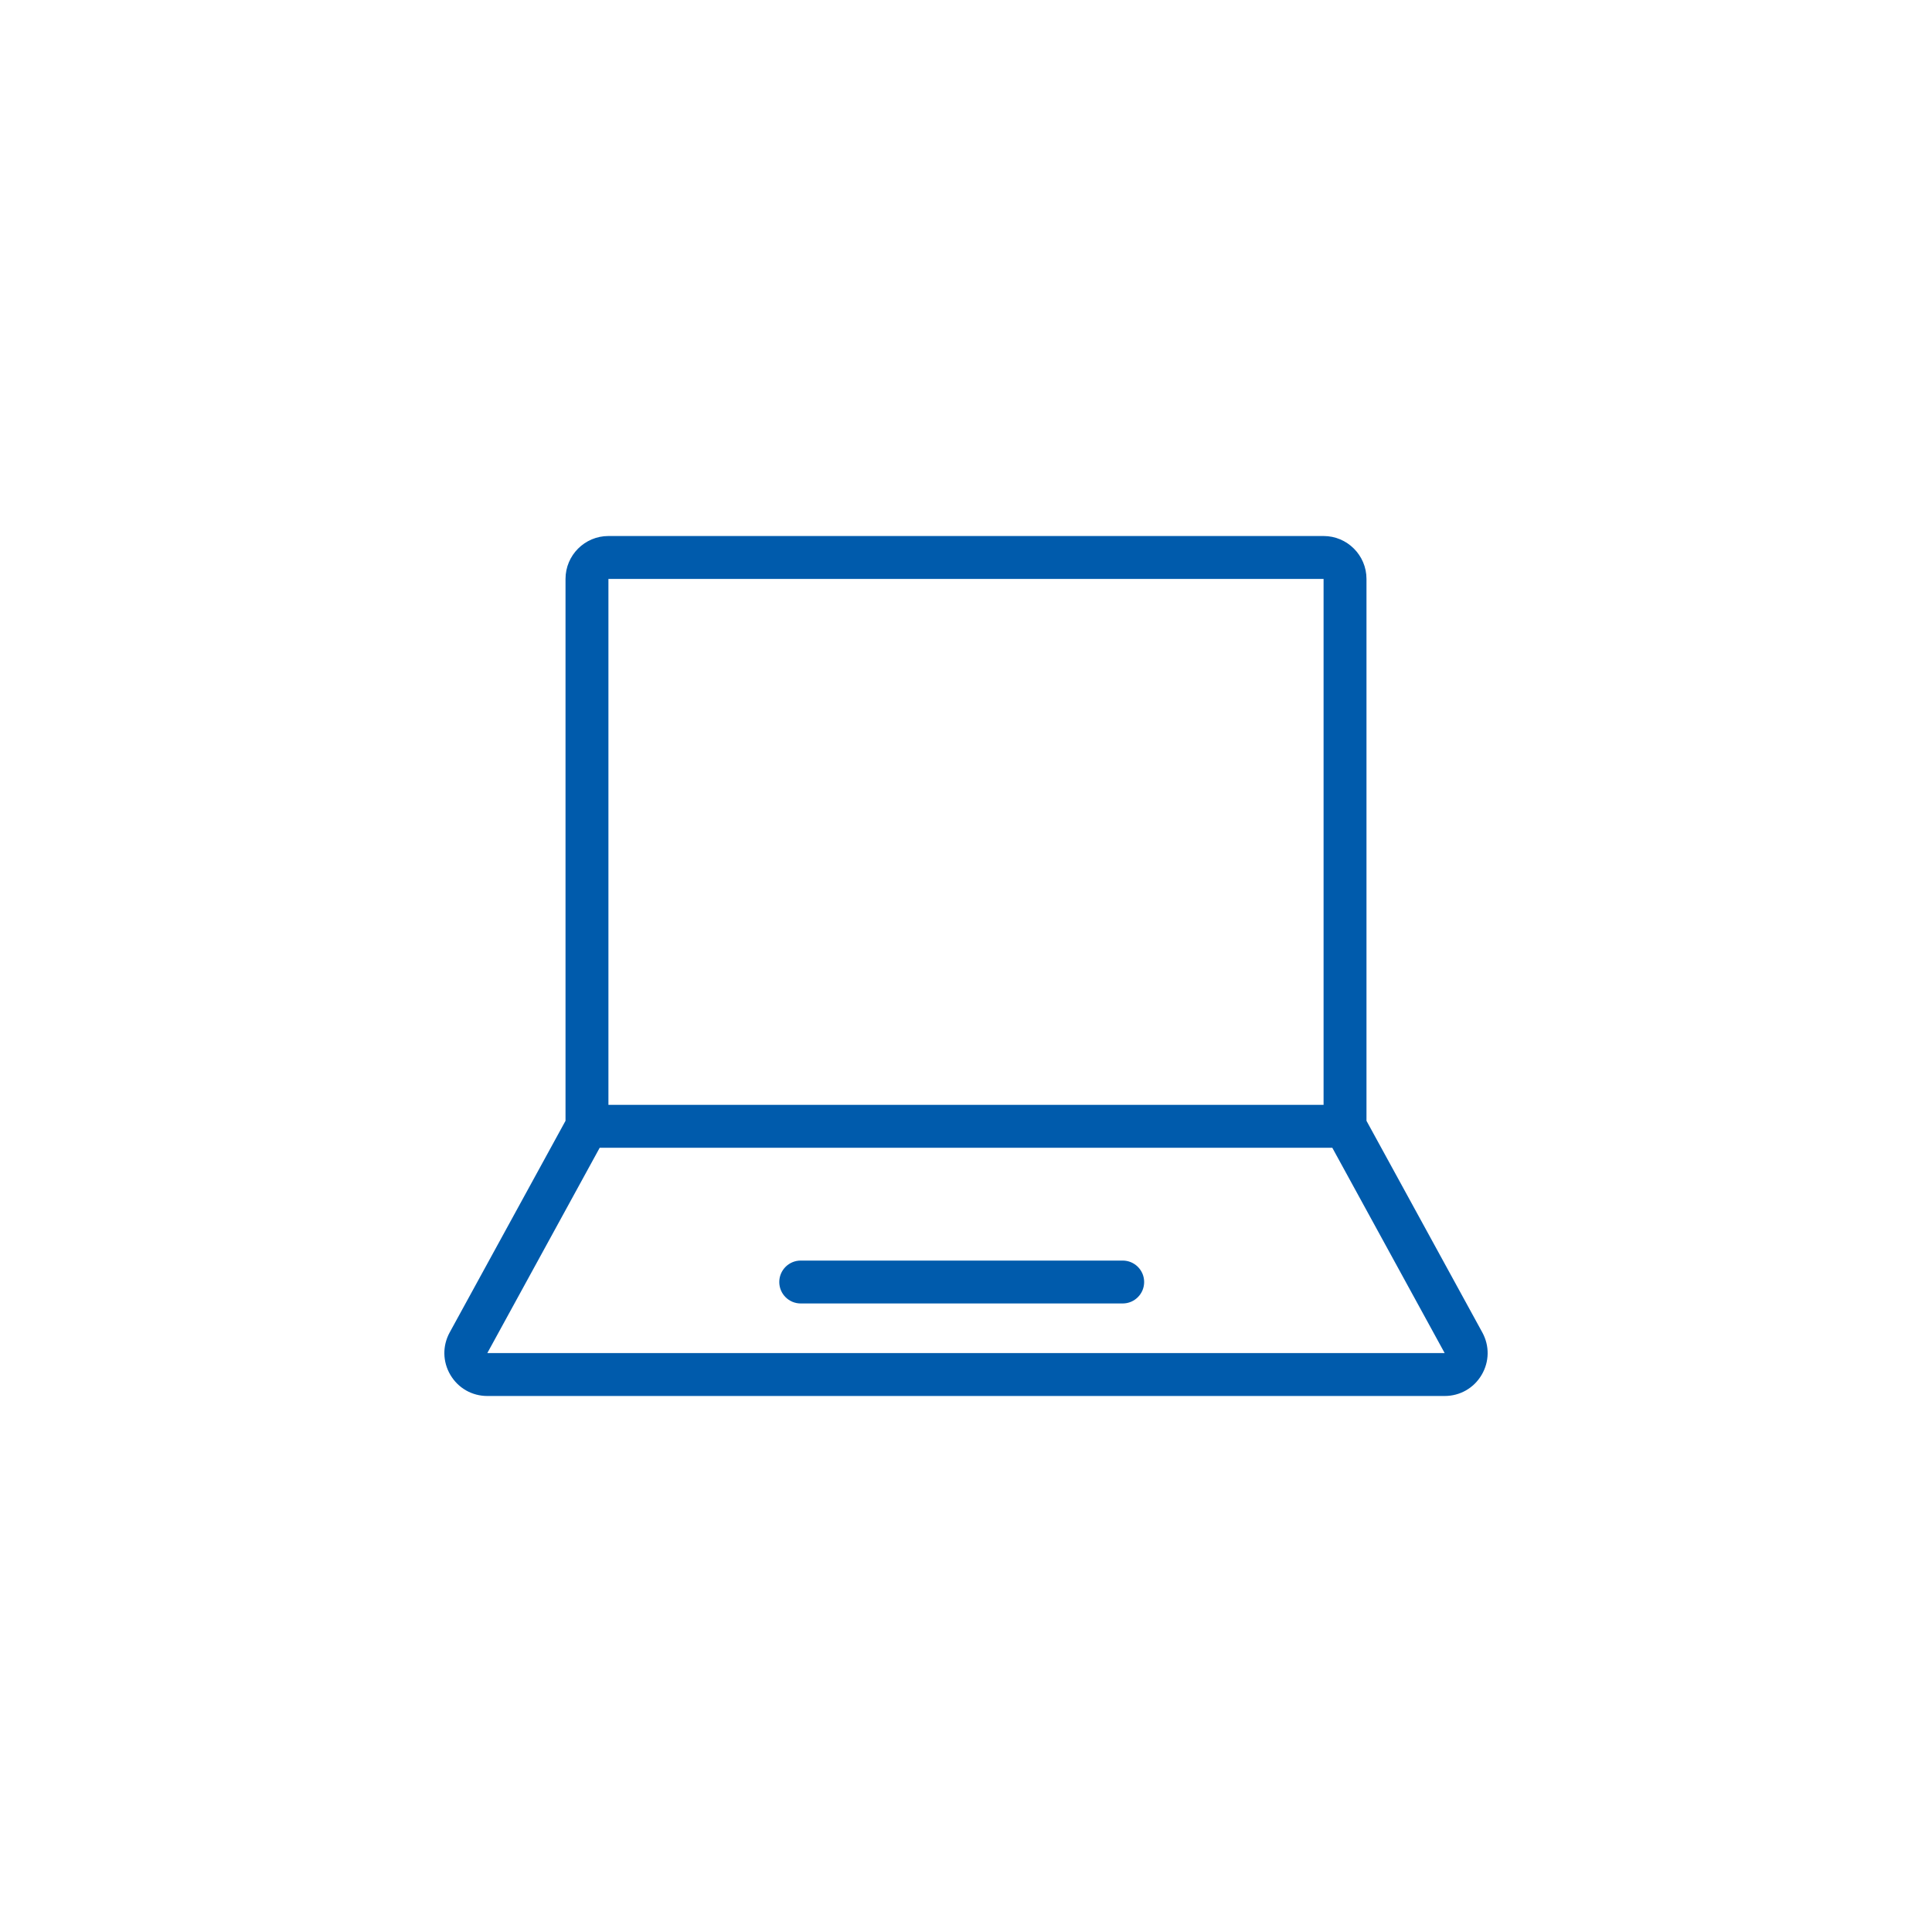 <?xml version="1.0" encoding="UTF-8"?>
<svg id="_レイヤー_1" data-name="レイヤー 1" xmlns="http://www.w3.org/2000/svg" width="100" height="100" viewBox="0 0 100 100">
  <defs>
    <style>
      .cls-1 {
        fill: #005bac;
      }
    </style>
  </defs>
  <path class="cls-1" d="m76.725,68.968l-5.996-10.955v-28.048c0-1.224-.996-2.221-2.221-2.221H31.492c-1.225,0-2.221.996-2.221,2.221v28.048l-5.996,10.955c-.38.695-.366,1.517.038,2.199s1.118,1.089,1.91,1.089h49.553c.792,0,1.507-.407,1.911-1.089s.418-1.504.038-2.199ZM31.492,29.965h37.016v27.222H31.492v-27.222Zm-6.268,40.069l5.816-10.626h37.92l5.816,10.627-49.552-.001Z"/>
  <path class="cls-1" d="m58.111,67.467h-16.666c-.613,0-1.11-.497-1.11-1.11s.497-1.11,1.11-1.11h16.666c.613,0,1.11.497,1.11,1.11s-.497,1.11-1.11,1.11Z"/>
</svg>